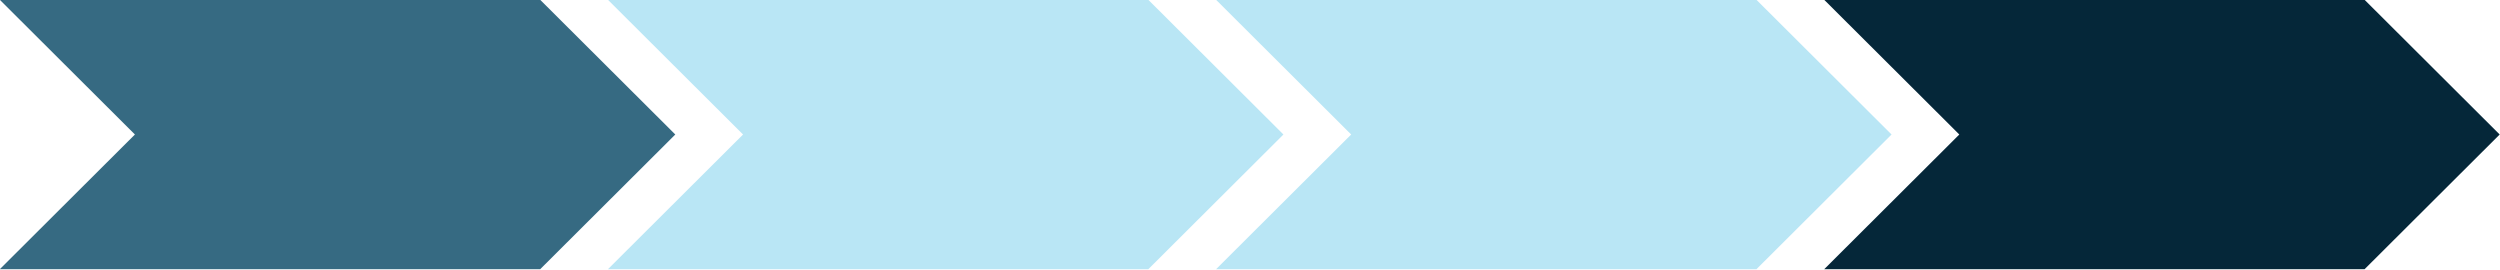 <?xml version="1.0" encoding="UTF-8" standalone="no"?><svg xmlns="http://www.w3.org/2000/svg" xmlns:xlink="http://www.w3.org/1999/xlink" fill="#000000" height="74.3" preserveAspectRatio="xMidYMid meet" version="1" viewBox="60.8 353.3 689.1 74.3" width="689.1" zoomAndPan="magnify"><g id="change1_1"><path d="M 60.75 353.25 L 209.699 353.25 L 246.938 390.375 L 209.699 427.5 L 60.75 427.5 L 97.988 390.375 Z M 60.75 353.25" fill="#366a82" fill-rule="evenodd"/></g><g id="change2_1"><path d="M 228.375 353.25 L 377.324 353.25 L 414.562 390.375 L 377.324 427.5 L 228.375 427.5 L 265.613 390.375 Z M 228.375 353.25" fill="#b9e6f5" fill-rule="evenodd"/></g><g id="change3_1"><path d="M 396 353.25 L 544.949 353.25 L 582.188 390.375 L 544.949 427.5 L 396 427.5 L 433.238 390.375 Z M 396 353.25" fill="#b9e6f5" fill-rule="evenodd"/></g><g id="change4_1"><path d="M 563.625 353.25 L 712.574 353.25 L 749.812 390.375 L 712.574 427.5 L 563.625 427.5 L 600.863 390.375 Z M 563.625 353.25" fill="#052739" fill-rule="evenodd"/></g></svg>